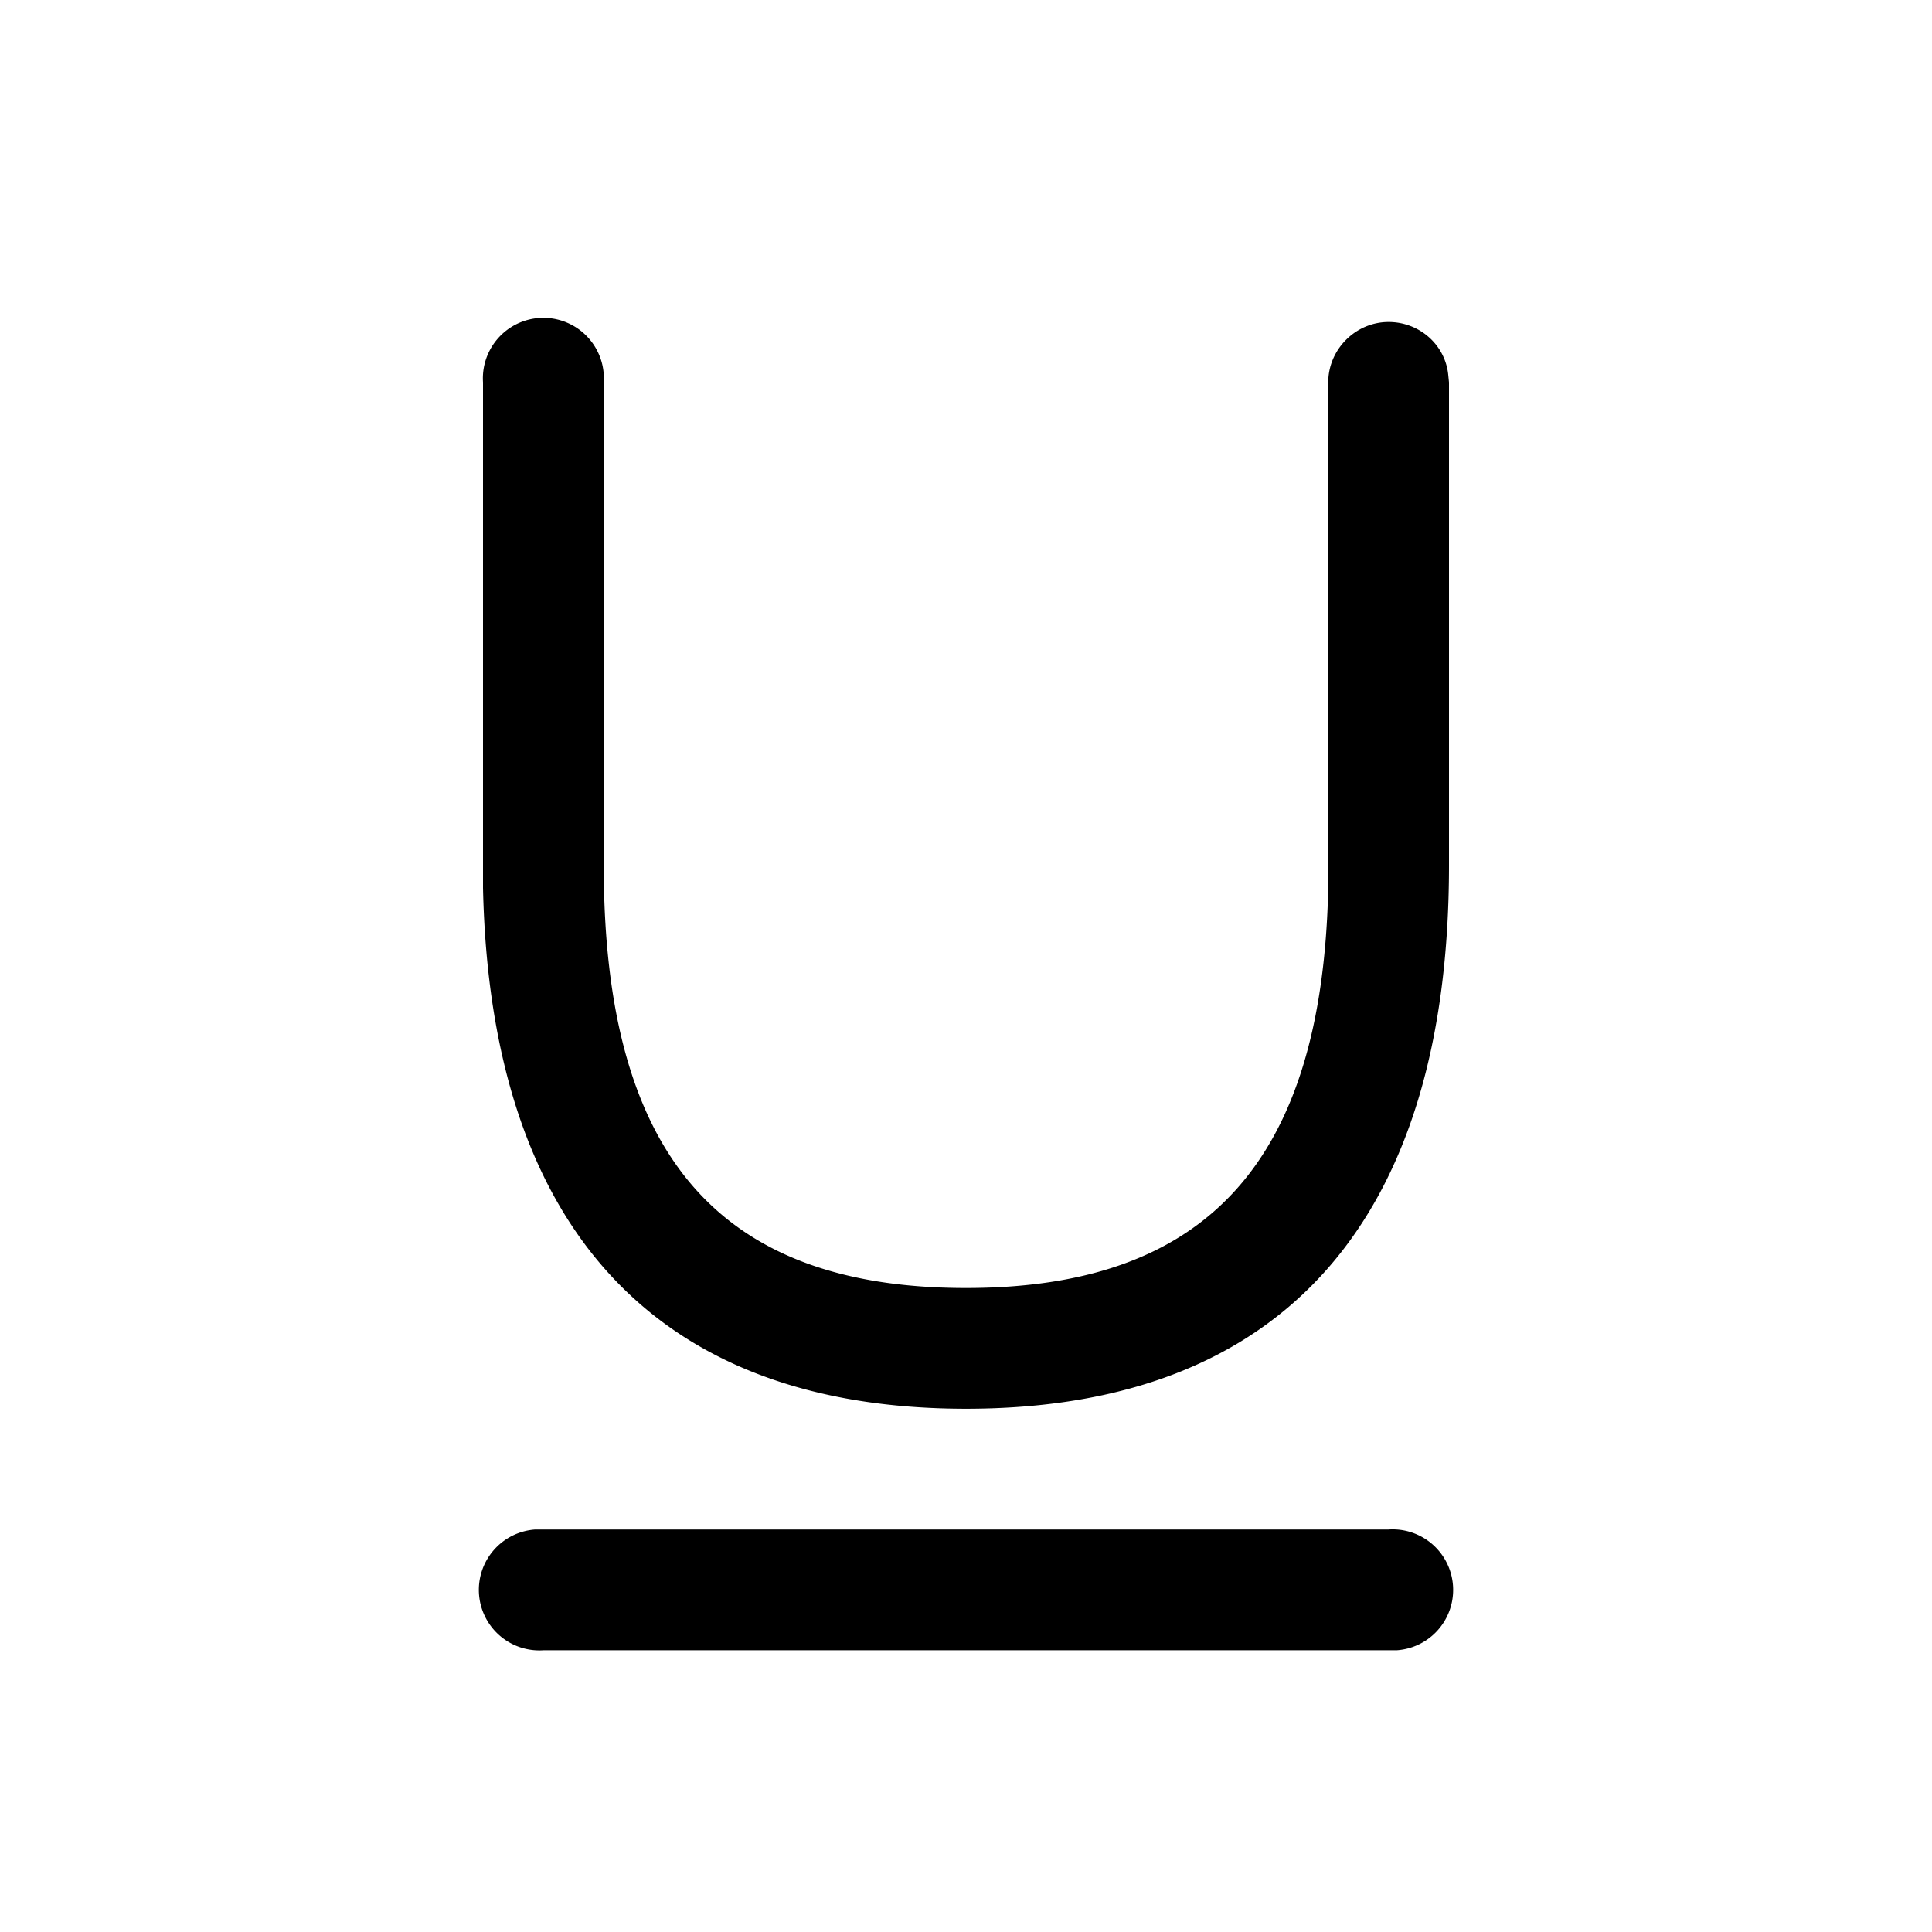 <svg width="24" height="24" viewBox="0 0 24 24" xmlns="http://www.w3.org/2000/svg"><path d="M6.75 19h10.5a.75.75 0 0 1 .1 1.5H6.75a.75.75 0 0 1-.1-1.5h10.6-10.5Zm10.5-15c.38 0 .7.28.74.65l.01.1v6c0 4.4-2.06 6.75-6 6.75-3.86 0-5.91-2.26-6-6.47V4.75a.75.75 0 0 1 1.5-.1v6.1C7.5 14.35 8.93 16 12 16c2.98 0 4.43-1.56 4.5-4.98V4.75c0-.41.34-.75.75-.75Z"/></svg>
